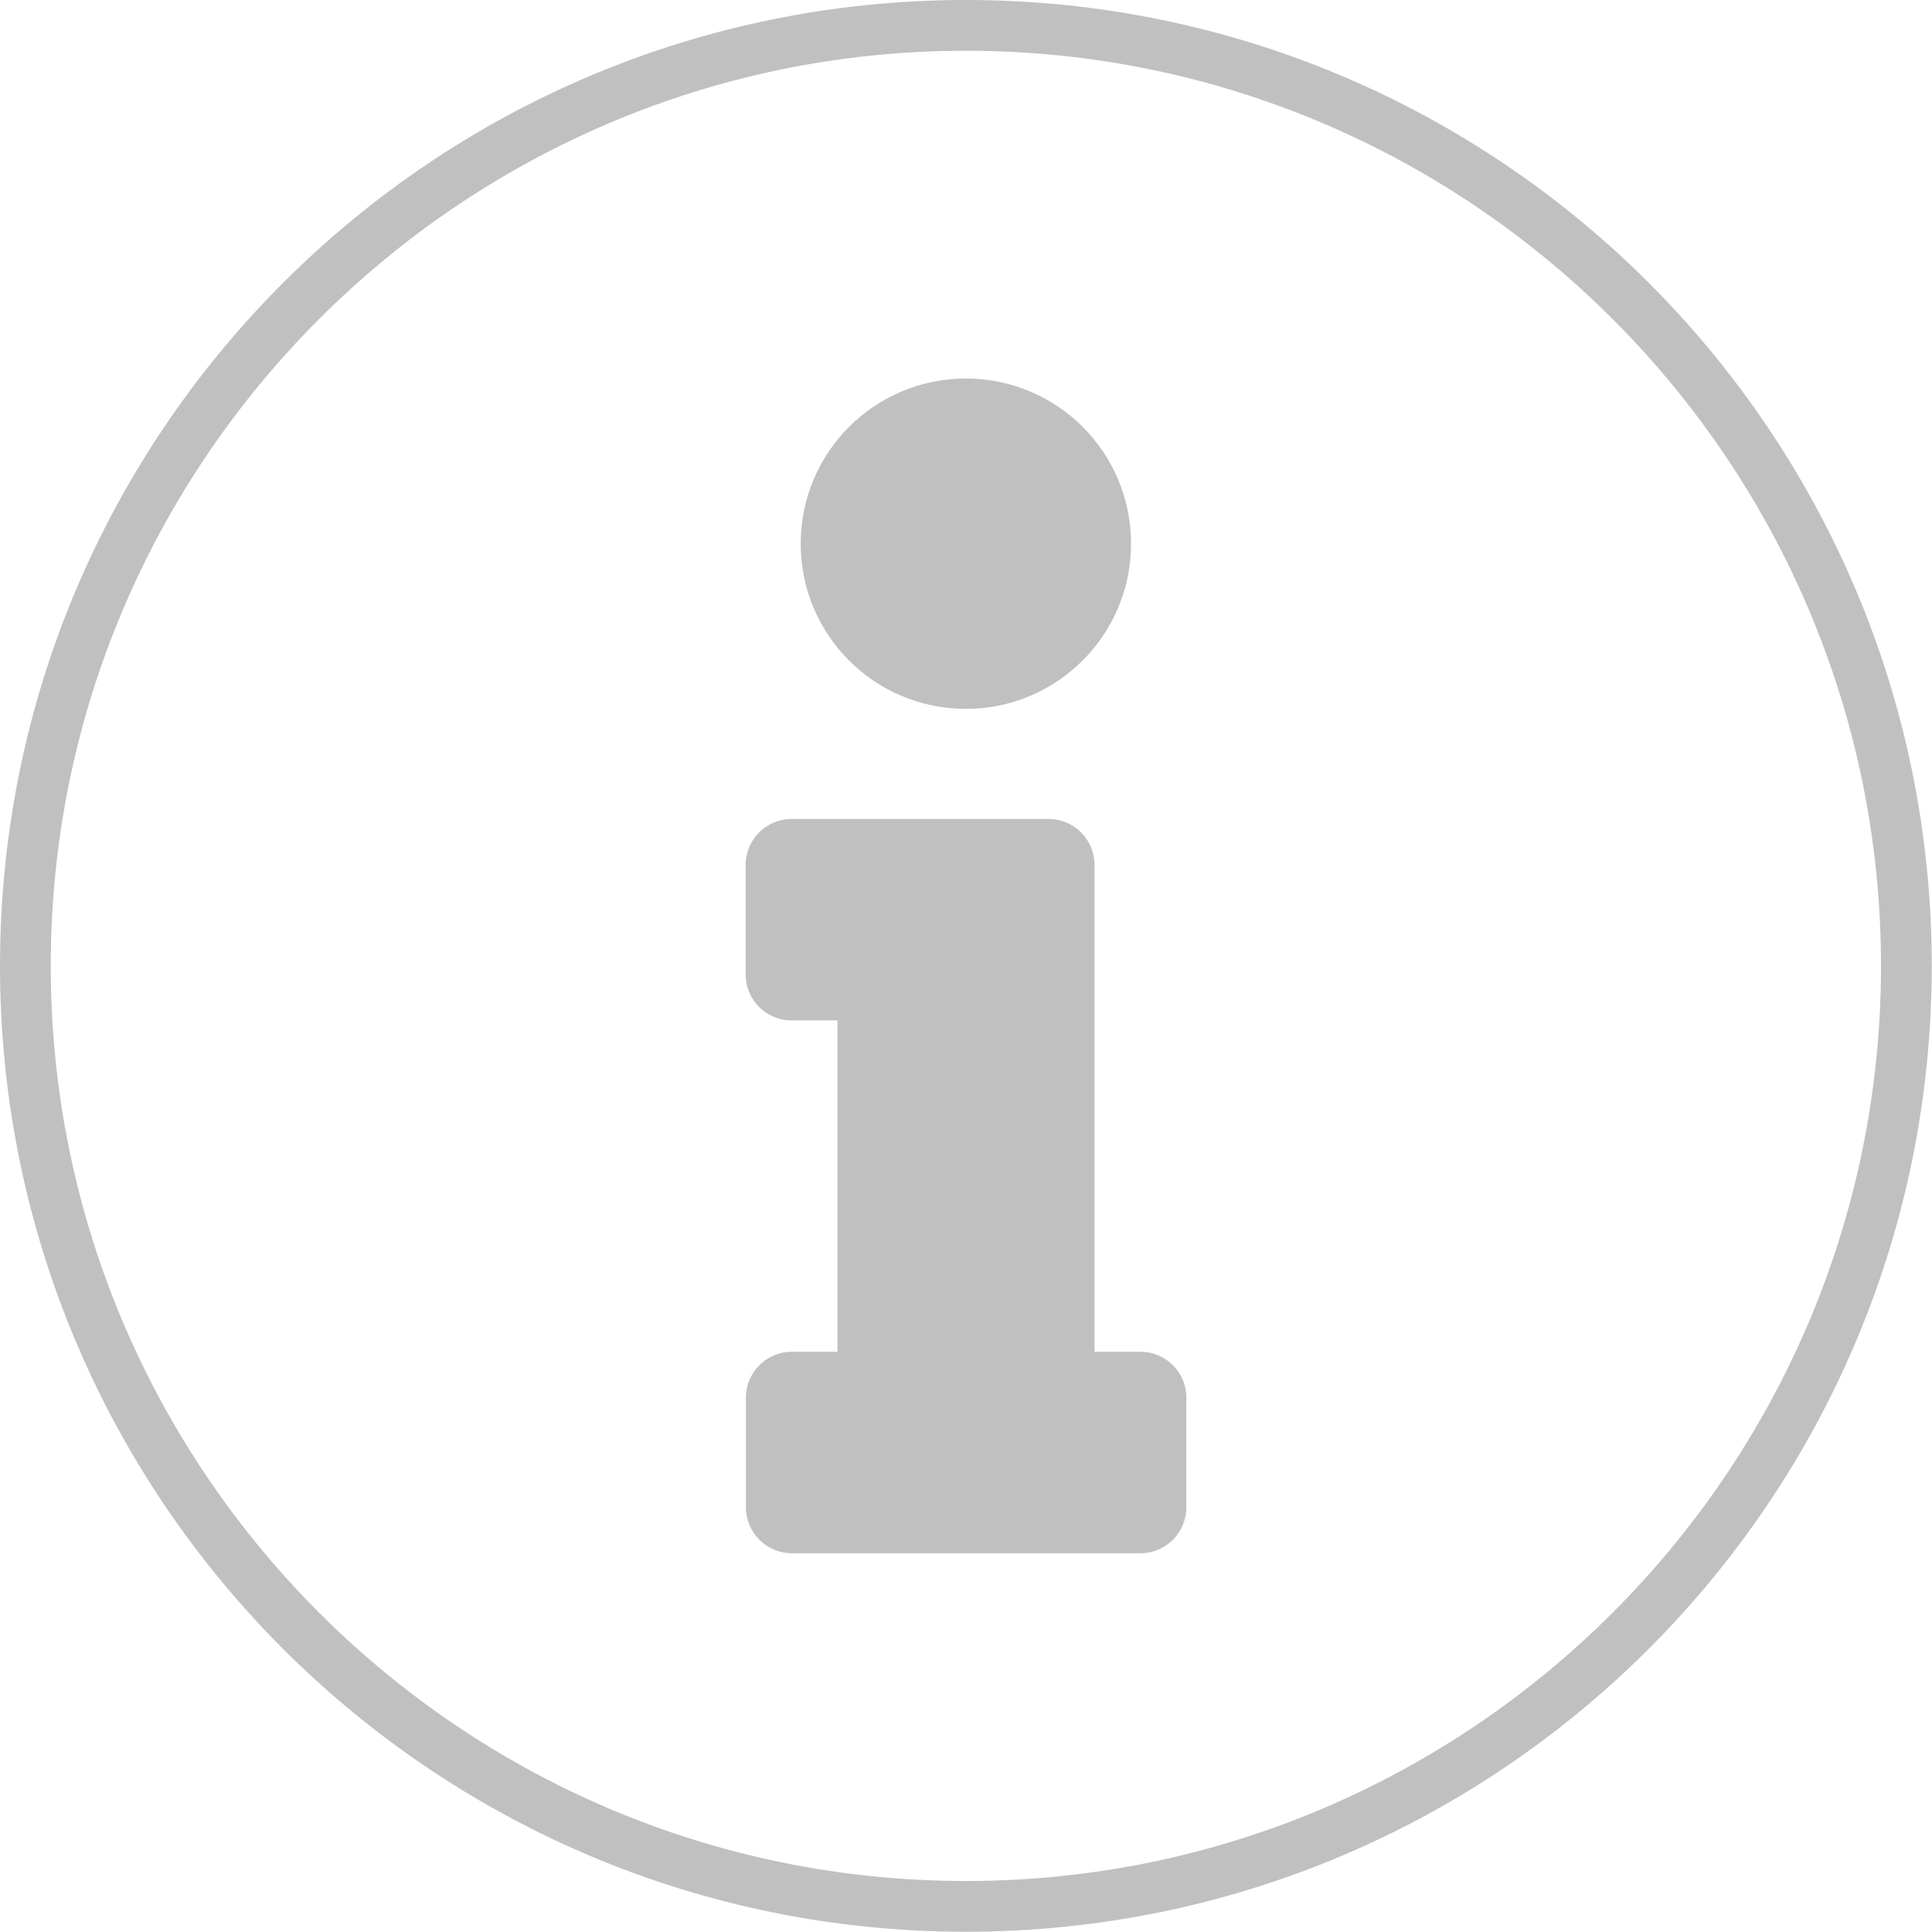 <?xml version="1.0" encoding="UTF-8"?><svg xmlns="http://www.w3.org/2000/svg" viewBox="0 0 76.15 76.15"><defs><style>.d{fill:#c1c0c0;}</style></defs><g id="a"/><g id="b"><g id="c"><path class="d" d="M38.07,2c19.89,0,36.07,16.18,36.07,36.07s-16.18,36.07-36.07,36.07S2,57.96,2,38.07,18.18,2,38.07,2m0-2C17.05,0,0,17.05,0,38.07s17.05,38.07,38.07,38.07,38.07-17.05,38.07-38.07S59.1,0,38.07,0h0Z"/><path class="d" d="M33.01,53.28v-13.06h-1.81c-1,0-1.81-.81-1.81-1.81v-4.32c0-1,.81-1.81,1.81-1.81h10.13c1,0,1.81,.81,1.81,1.81v19.19h1.81c1,0,1.81,.81,1.81,1.81v4.32c0,1-.81,1.81-1.81,1.81h-13.74c-1,0-1.81-.81-1.81-1.81v-4.32c0-1,.81-1.81,1.81-1.81h1.81Zm11.57-31.85c0,3.59-2.91,6.51-6.51,6.51s-6.51-2.91-6.51-6.51,2.91-6.51,6.51-6.51,6.51,2.91,6.51,6.51Z"/></g></g></svg>